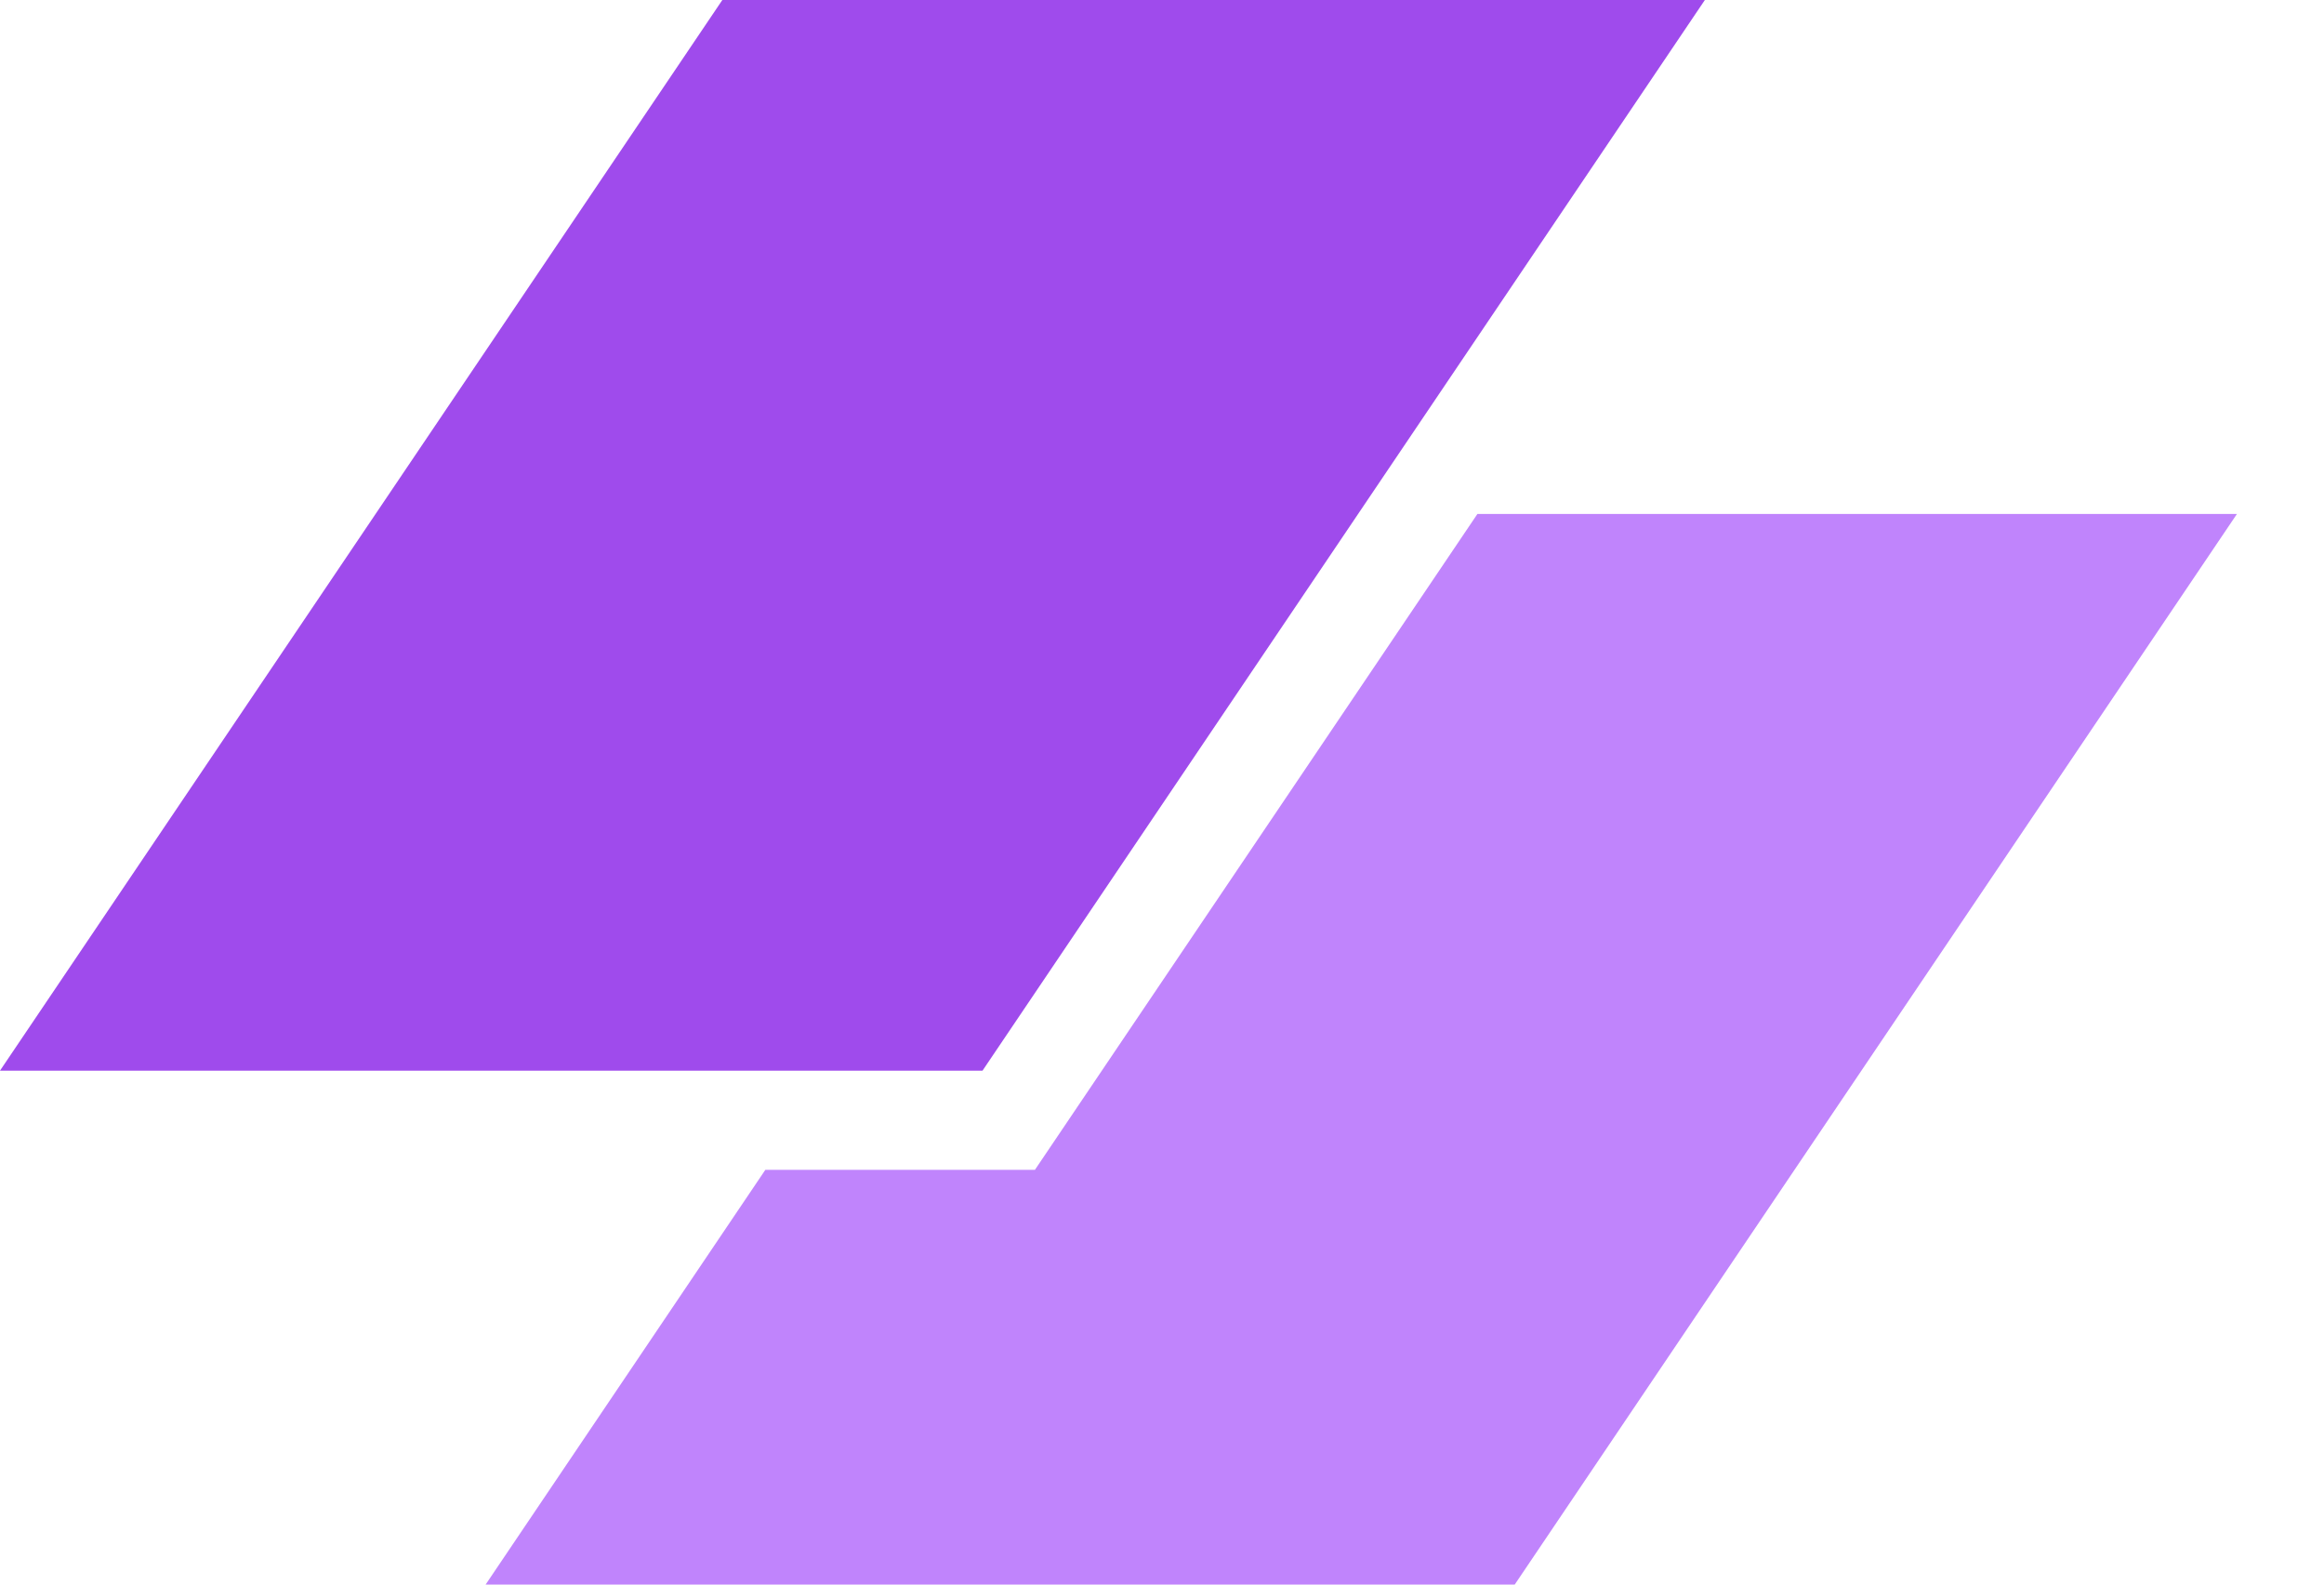 <svg xmlns="http://www.w3.org/2000/svg" width="22" height="15">
    <path fill="#9333EA" fill-opacity=".88" d="M6.838 0h9.301L9.301 10.135H0z" />
    <path fill="#C084FC" d="M7.245 11.074 4.597 15h9.742l6.837-10.135h-7.19l-4.189 6.209z" />
</svg>